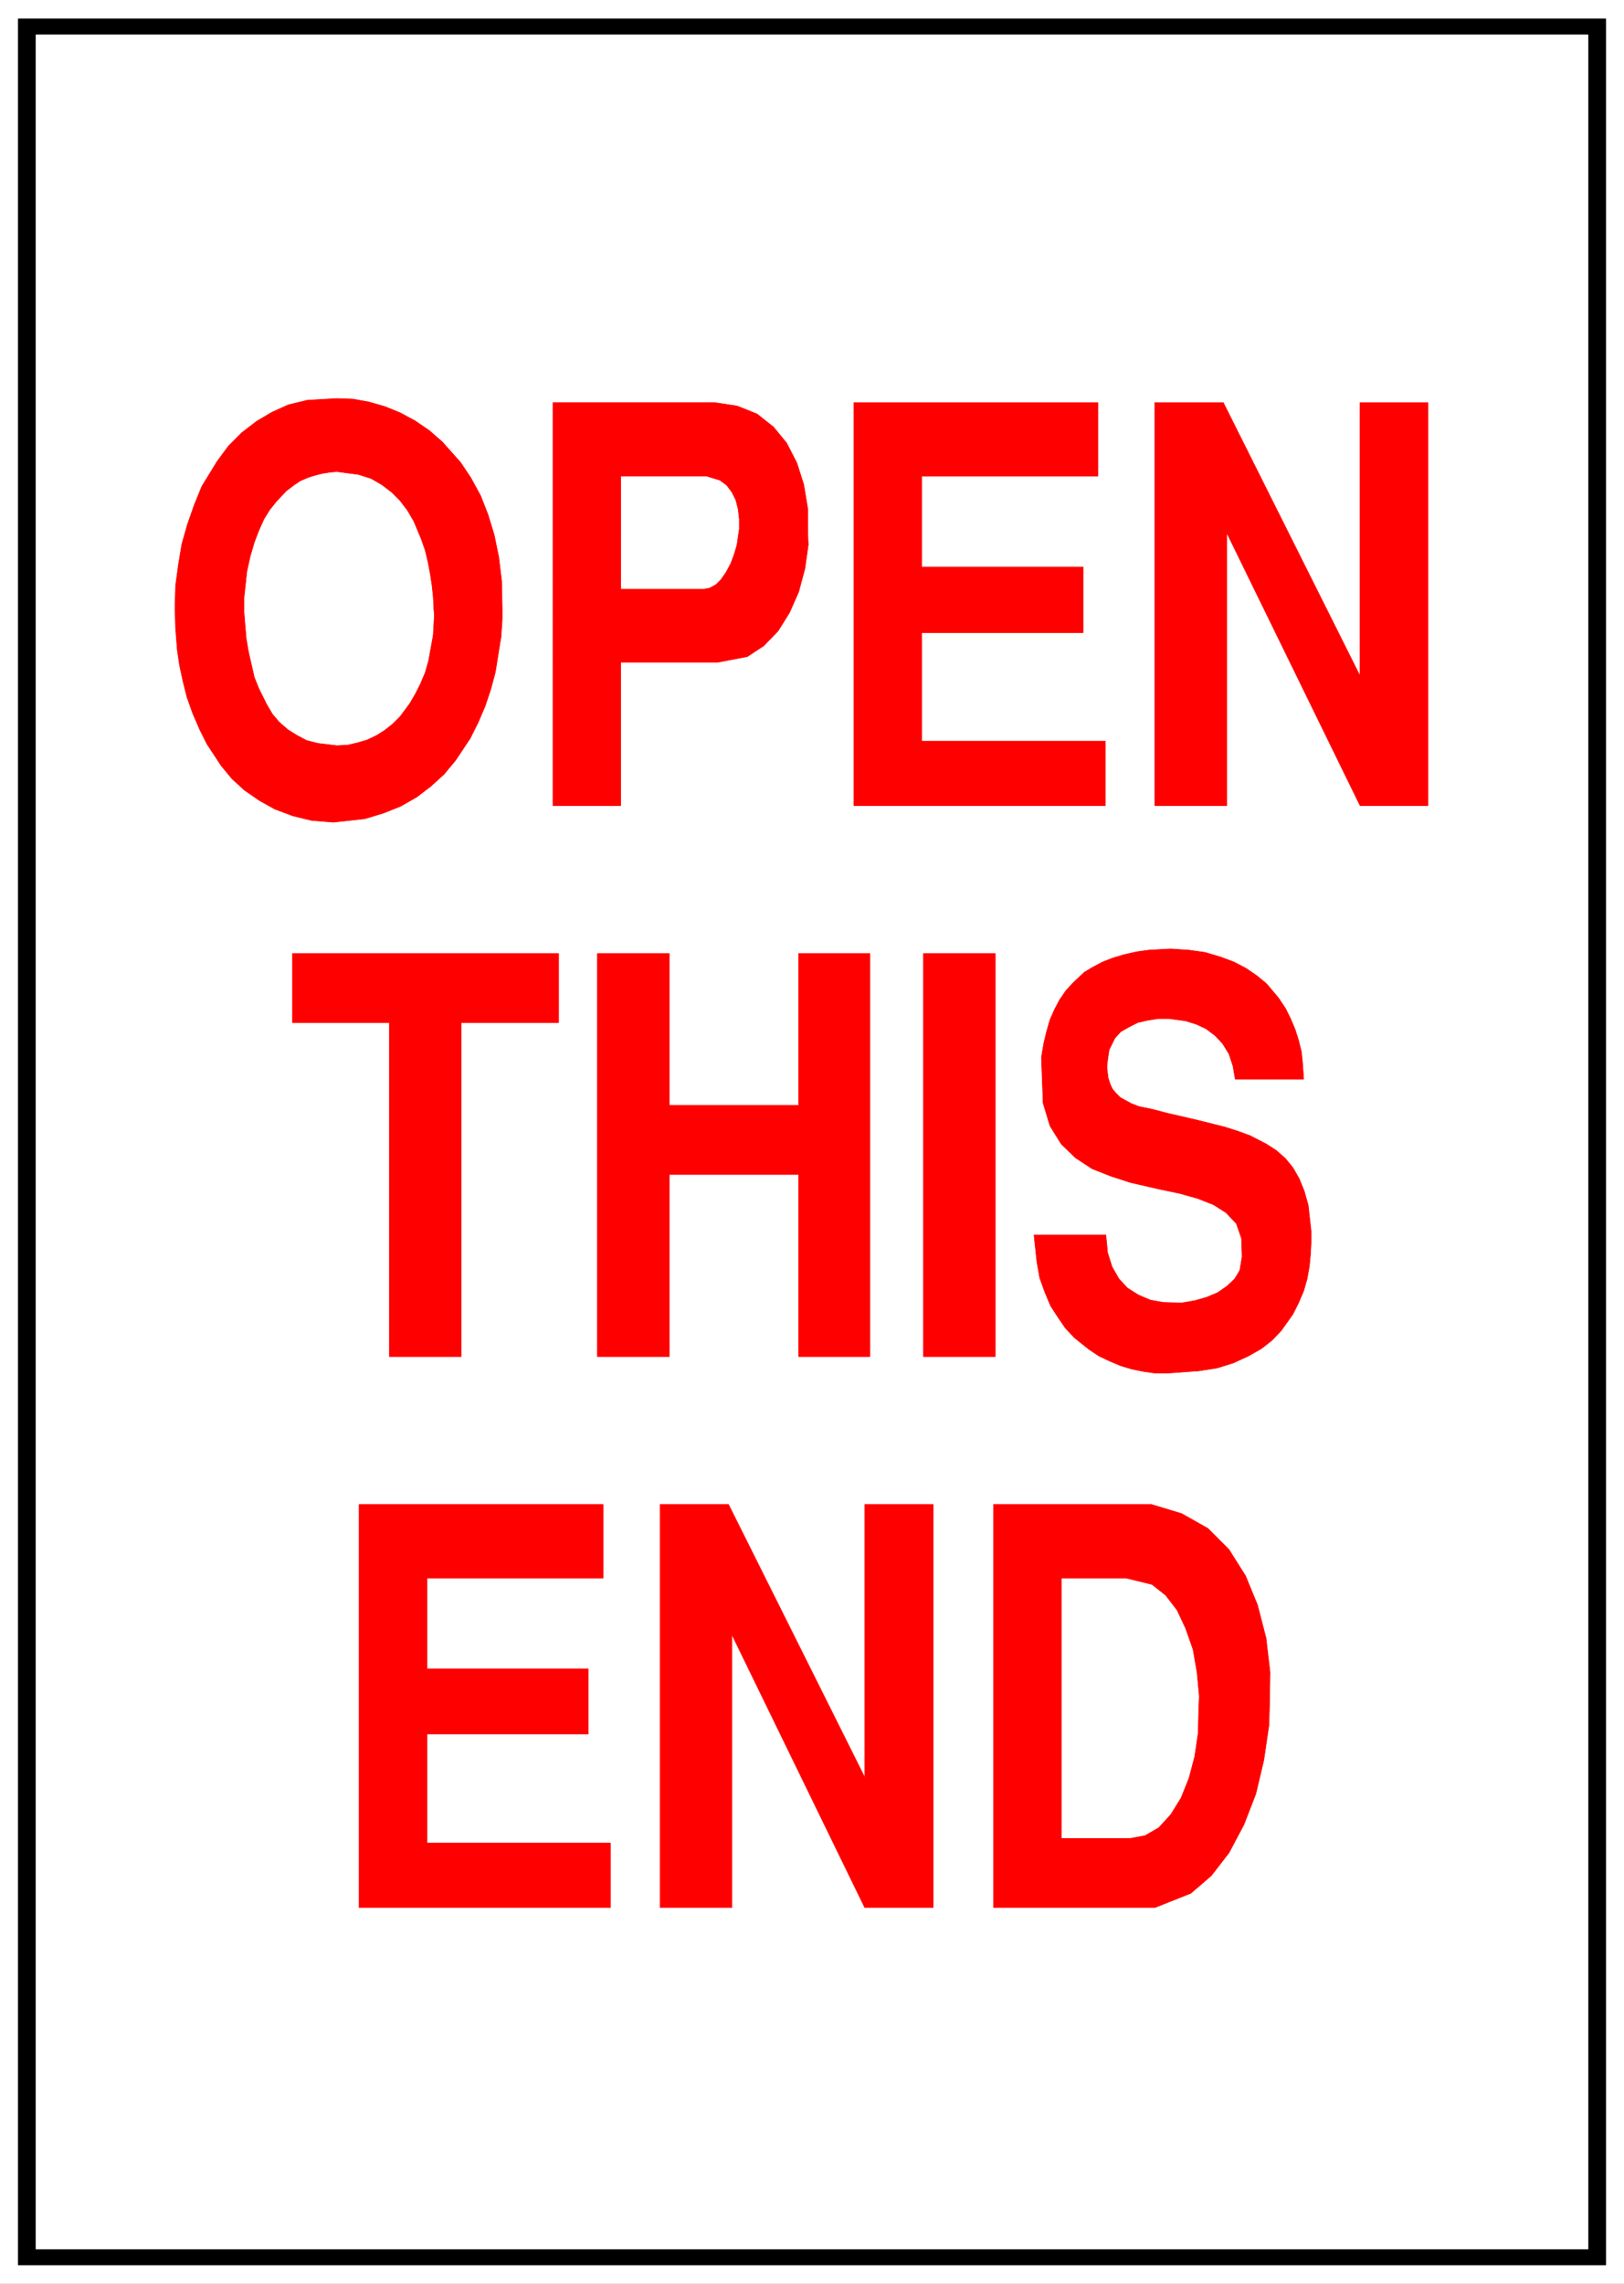 <svg width="2839.448" height="3990.859" viewBox="0 0 2129.586 2993.144" xmlns="http://www.w3.org/2000/svg"><rect x="0" y="0" width="2129.586" height="2993.144" fill="#333333" stroke="none"/><defs><clipPath id="a"><path d="M0 0h2129.586v2992H0Zm0 0"/></clipPath></defs><path style="fill:#fff;fill-opacity:1;fill-rule:nonzero;stroke:none" d="M0 2992.184h2129.586V-.961H0Zm0 0" transform="translate(0 .96)"/><g clip-path="url(#a)" transform="translate(0 .96)"><path style="fill:#fff;fill-opacity:1;fill-rule:evenodd;stroke:#fff;stroke-width:.14;stroke-linecap:square;stroke-linejoin:bevel;stroke-miterlimit:10;stroke-opacity:1" d="M0 .64h408.75v574.22H0Zm0 0" transform="matrix(5.21 0 0 -5.21 0 2994.79)"/></g><path style="fill:#000;fill-opacity:1;fill-rule:evenodd;stroke:#000;stroke-width:.14;stroke-linecap:square;stroke-linejoin:bevel;stroke-miterlimit:10;stroke-opacity:1" d="M4.59 570.26h399.57V5.24H4.59Zm0 0" transform="matrix(5.21 0 0 -5.21 0 2995.75)"/><path style="fill:#fff;fill-opacity:1;fill-rule:evenodd;stroke:#fff;stroke-width:.14;stroke-linecap:square;stroke-linejoin:bevel;stroke-miterlimit:10;stroke-opacity:1" d="M9.04 566.24h390.67V9.26H9.04Zm0 0" transform="matrix(5.21 0 0 -5.21 0 2995.75)"/><path style="fill:red;fill-opacity:1;fill-rule:evenodd;stroke:red;stroke-width:.14;stroke-linecap:square;stroke-linejoin:bevel;stroke-miterlimit:10;stroke-opacity:1" d="M126.4 421.9h-17.22v.57l-.14 2.44-.29 2.73-.43 2.87-.57 3.02-.72 3.02-1 2.87-1.87 4.45-1.58 2.73-1.86 2.44-2.15 2.16-2.44 1.86-2.73 1.58-3.16 1.01-5.45.72-1.72-.15-1.86-.29-1.73-.43-1.86-.57-2.01-.86-1.72-1.15-1.87-1.44-2.44-2.58-1.72-2.16-1.43-2.3-1.29-2.87-1.15-3.01-1.01-3.45-.86-3.88-.71-6.61v-2.72H44.05v.43l.14 5.31.72 5.31.86 5.18 1.43 5.02 1.72 4.89 1.87 4.59 3.87 6.32 2.87 3.88 3.3 3.3 3.73 2.87 3.88 2.3 4.16 1.87 4.73 1.15 7.46.43 4.02-.14 4.02-.72 4.01-1.15 3.88-1.58 3.73-2.01 3.58-2.44 3.3-2.88 4.6-5.17 2.58-3.87 2.44-4.46 1.86-4.74 1.58-5.17 1.15-5.6.72-6.03zm-82.35 0h17.36v-.87l.28-3.44.29-3.31.57-3.3.72-3.16.72-3.16 1.15-2.87 2-4.02 1.44-2.44 1.72-2.02 2.15-1.86 2.3-1.44 2.44-1.29 2.87-.72 4.73-.57 2.73.14 2.44.57 2.44.72 2.43 1.15 2.01 1.29 2.01 1.58 1.87 1.87 2.44 3.3 1.43 2.45 1.29 2.58 1.15 2.73.86 3.02.57 3.16.58 3.16.29 5.17-.15 1.58h17.22v-2.73l-.29-4.31-.72-4.45-.71-4.46-1.15-4.31-1.44-4.3-1.72-4.03-2.01-4.02-3.73-5.6-2.87-3.45-3.3-3.01-3.58-2.73-4.02-2.3-4.3-1.72-4.74-1.44-7.89-.86-5.45.43-4.74 1.15-4.59 1.72-3.87 2.16-3.73 2.58-3.16 2.88-2.72 3.3-3.59 5.46-1.86 3.73-1.73 4.02-1.43 4.02-1.01 4.03-.86 4.02-.57 3.87-.43 5.46zM203.3 441h-17.36l.14.86v2.58l-.28 2.45-.58 2.29-1 2.02-1.29 1.72-1.73 1.29-3.29 1.01h-21.67V441h-17.07v32.74h40.6l5.74-.86 5.02-2.01 4.16-3.3 3.3-4.02 2.58-5.03 1.73-5.46 1-6.03zm-64.13 0h17.07v-14.22h20.8l1.58.29 1.58.86 1.29 1.29 1.29 1.87 1.15 2.15.86 2.3.72 2.44.43 3.02h17.36l.14-3.02-.86-6.03-1.58-5.89-2.29-5.17-2.87-4.6-3.59-3.73-4.16-2.73-7.46-1.43h-24.39v-36.05h-17.07zm75.75-68.65v101.39h61.41v-18.52h-44.34v-22.84h40.61v-16.52h-40.61v-27.29h46.2v-16.22zm75.75 0v101.39h17.22l34.43-68.79v68.79h17.08V372.35h-17.08L308.75 441v-68.65zM97.99 233.75v84.02H73.6v17.38h67v-17.38h-24.53v-84.02zm52.37 0v101.4h18.08v-38.21H201v38.21h17.94v-101.4H201v45.81h-32.56v-45.81zm82.06 0v101.4h18.08v-101.4zm27.84 30.59h18.08l.43-4.45 1.14-3.59 1.73-3.02 2.15-2.3 2.72-1.72 3.02-1.29 3.15-.58 4.74-.14 3.3.57 3.01.86 2.73 1.15 2.29 1.58 2.01 1.87 1.29 2.15.58 3.45-.15 4.6-1.29 3.73-2.58 2.73-3.16 2.01-4.02 1.58-4.59 1.29-4.87 1.01-7.47 1.72-4.87 1.58-4.74 1.87-4.16 2.73-3.59 3.45-2.86 4.59-1.73 5.75-.43 11.49.58 3.44.71 3.02.87 3.02 1.14 2.58 1.29 2.44 1.58 2.3 1.72 1.87 2.87 2.73 2.16 1.29 2.43 1.29 2.59 1.01 2.87.86 3.15.72 3.16.43 5.31.29 4.59-.29 4.16-.58 3.87-1.15 3.45-1.29 3.01-1.58 2.73-1.87 2.43-2.01 3.02-3.59 1.72-2.58 1.29-2.59 1.15-2.73.86-2.72.72-2.88.28-2.73.29-4.16H310.9l-.57 3.3-1 3.02-1.58 2.58-1.87 2.01-2.29 1.73-2.44 1.15-2.73.86-4.16.57h-2.73l-2.72-.43-2.44-.57-2.3-1.15-2-1.15-1.44-1.58-1.43-2.87-.15-.72-.14-1.01-.14-1-.15-1.15v-1.01l.15-1.14.14-1.15.57-1.73.58-1.15.86-1 1-1.01 1.29-.72 1.58-.86 1.87-.72 3.44-.71 3.87-1.01 7.46-1.72 3.45-.86 3.44-.87 3.16-1 3.15-1.15 4.16-2.15 2.44-1.58 2.3-2.02 1.86-2.29 1.58-2.73 1.29-3.16 1.01-3.59.72-6.47v-3.01l-.15-2.87-.29-3.02-.57-3.16-.86-3.02-1.29-3.01-1.44-2.87-2.87-4.03-2.29-2.44-2.73-2.15-3.3-1.87-3.73-1.72-4.16-1.3-4.59-.71-8.03-.58h-2.87l-3.02.43-2.87.58-2.86.86-2.73 1.15-2.73 1.29-2.58 1.72-3.59 2.88-2.29 2.44-1.87 2.73-1.86 2.87-1.44 3.45-1.29 3.59-.71 4.02zM90.39 95.15v101.4h61.4v-18.53h-44.33v-22.84h40.6v-16.37h-40.6v-27.43h46.2V95.15Zm75.75 0v101.4h17.22l34.29-68.65v68.65h17.21V95.15h-17.21l-33.43 68.65V95.15Zm153.37 50.12h-17.79l.14 3.02-.57 6.03-1 5.75-1.87 5.31-2.15 4.6-2.87 3.73-3.44 2.73-6.46 1.58h-16.36v-32.75h-17.07v51.28h39.74l7.61-2.3 6.6-3.73 5.31-5.32 4.16-6.6 3.01-7.33 2.15-8.33 1.01-8.62zm-69.44 0h17.07v-32.74h17.22l3.87.72 3.45 2.01 3.01 3.3 2.58 4.16 2.01 5.03 1.44 5.46.86 5.89.14 6.17h17.79l-.14-4.3-1.29-8.77-2.01-8.47-3.01-7.76-3.73-7.03-4.45-5.75-5.17-4.45-9.04-3.59h-40.6zm0 0" transform="matrix(5.21 0 0 -5.21 0 2995.75)"/></svg>
